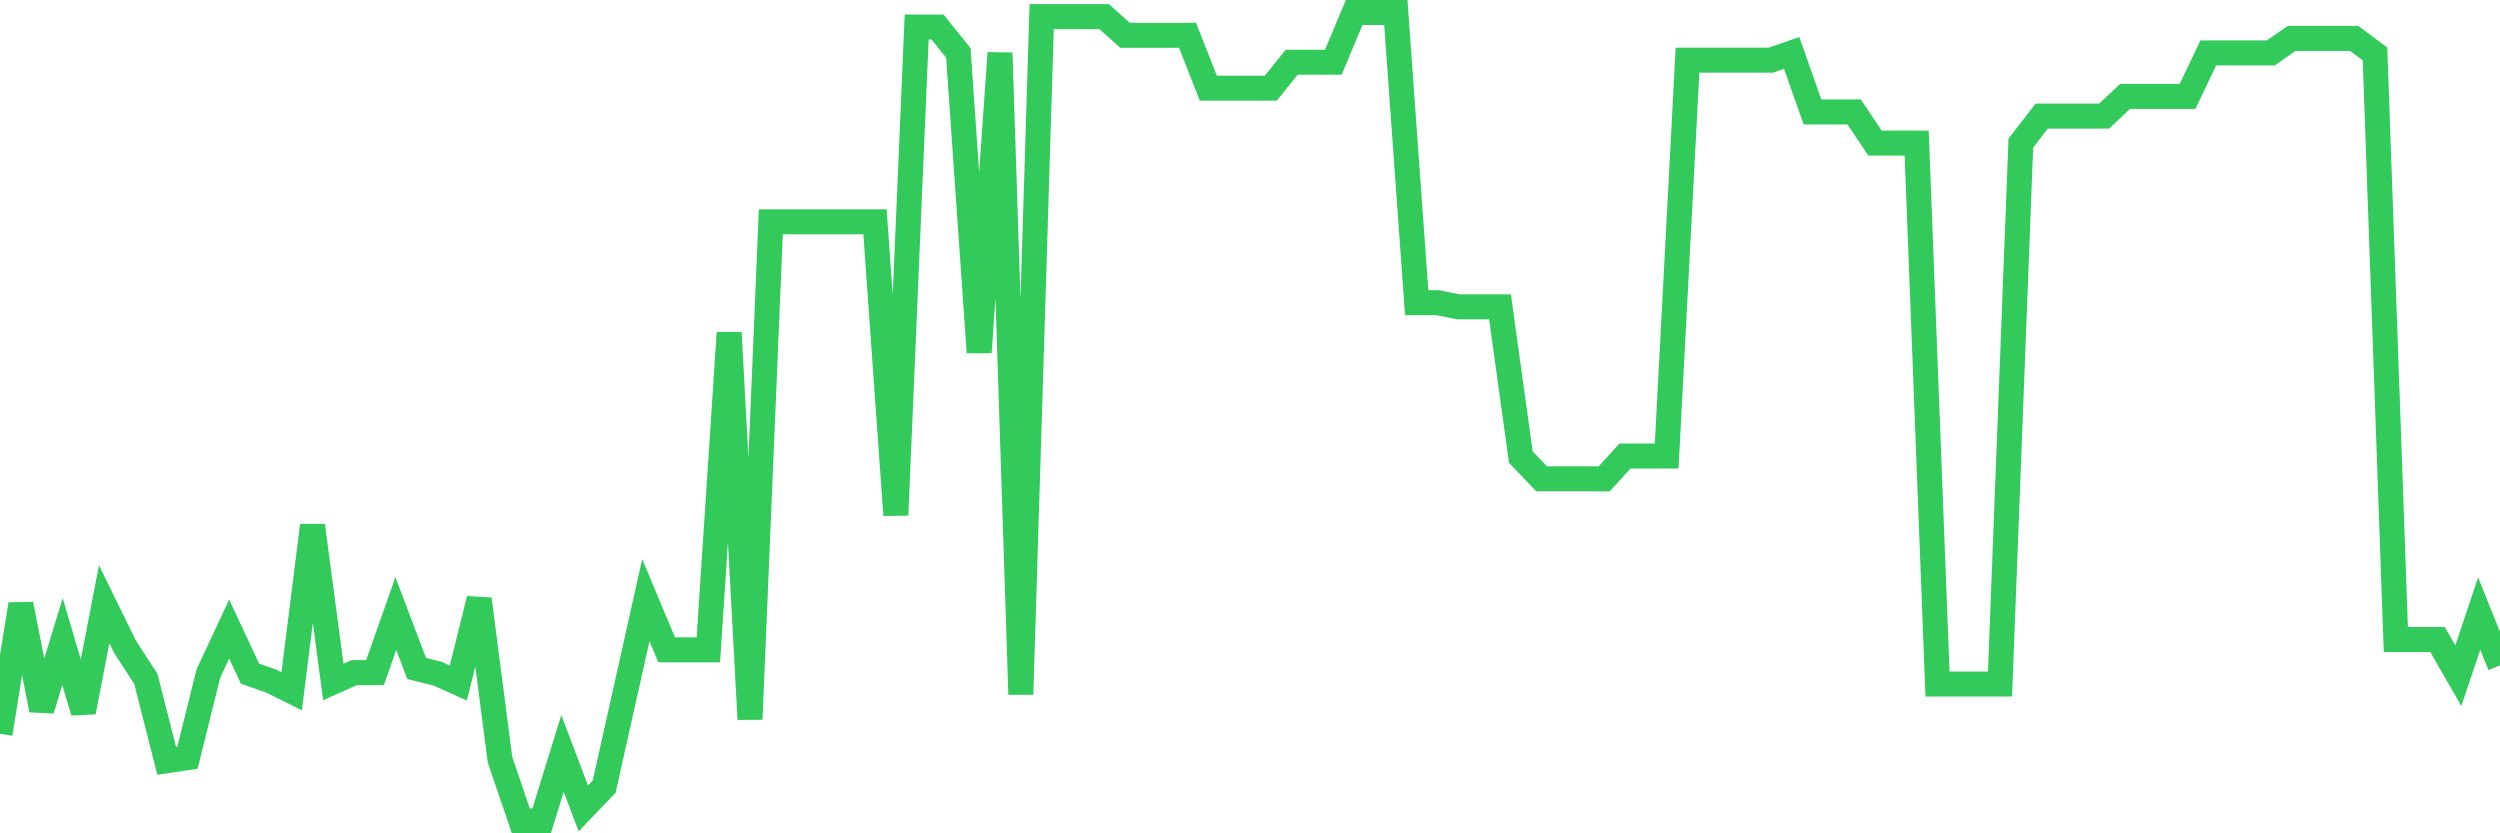 <svg
  xmlns="http://www.w3.org/2000/svg"
  xmlns:xlink="http://www.w3.org/1999/xlink"
  width="120"
  height="40"
  viewBox="0 0 120 40"
  preserveAspectRatio="none"
>
  <polyline
    points="0,35.222 1,29.004 2,34.077 3,30.794 4,34.177 5,29.004 6,31.043 7,32.585 8,36.515 9,36.366 10,32.336 11,30.197 12,32.336 13,32.685 14,33.182 15,25.223 16,32.734 17,32.287 18,32.287 19,29.451 20,32.088 21,32.336 22,32.784 23,28.755 24,36.465 25,39.4 26,39.4 27,36.167 28,38.803 29,37.758 30,33.282 31,28.805 32,31.192 33,31.192 34,31.192 35,15.971 36,34.525 37,10.648 38,10.648 39,10.648 40,10.648 41,10.648 42,10.648 43,24.726 44,1.296 45,1.296 46,2.54 47,16.916 48,2.54 49,33.331 50,0.799 51,0.799 52,0.799 53,0.799 54,1.694 55,1.694 56,1.694 57,1.694 58,4.231 59,4.231 60,4.231 61,4.231 62,2.988 63,2.988 64,2.988 65,0.6 66,0.6 67,0.6 68,14.528 69,14.528 70,14.727 71,14.727 72,14.727 73,21.94 74,22.985 75,22.985 76,22.985 77,22.985 78,21.89 79,21.89 80,21.89 81,2.888 82,2.888 83,2.888 84,2.888 85,2.888 86,2.54 87,5.375 88,5.375 89,5.375 90,6.868 91,6.868 92,6.868 93,32.834 94,32.834 95,32.834 96,32.834 97,6.868 98,5.574 99,5.574 100,5.574 101,5.574 102,4.629 103,4.629 104,4.629 105,4.629 106,2.54 107,2.54 108,2.54 109,2.54 110,1.844 111,1.844 112,1.844 113,1.844 114,2.59 115,30.695 116,30.695 117,30.695 118,32.436 119,29.451 120,31.938"
    fill="none"
    stroke="#32ca5b"
    stroke-width="1.2"
  >
  </polyline>
</svg>